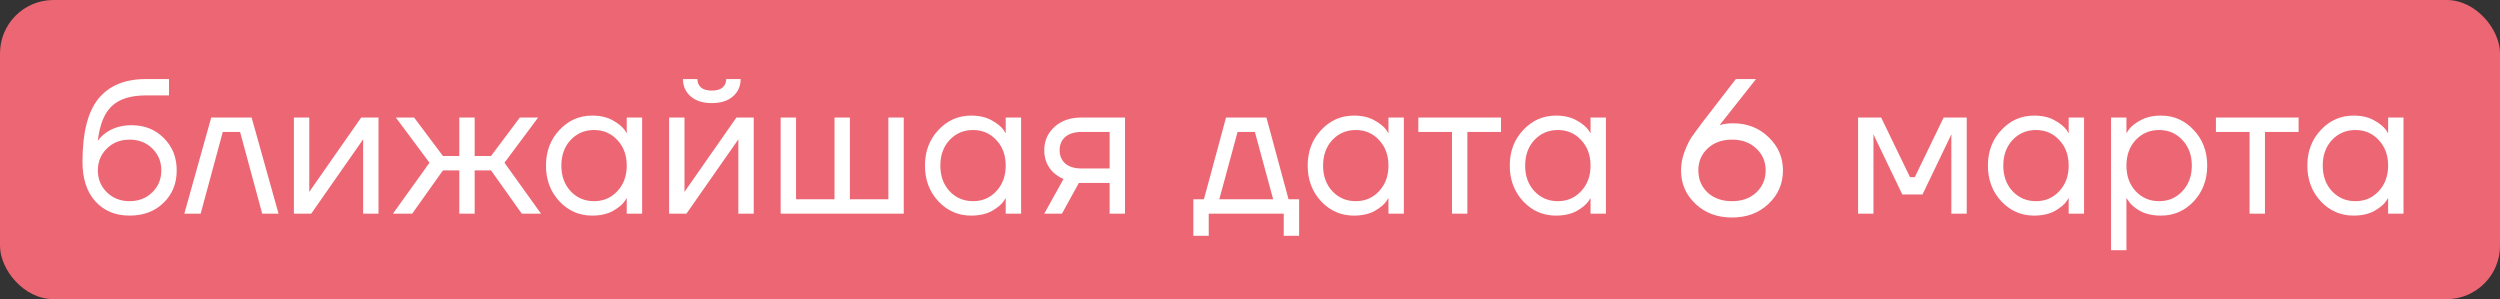 <?xml version="1.0" encoding="UTF-8"?> <svg xmlns="http://www.w3.org/2000/svg" width="234" height="28" viewBox="0 0 234 28" fill="none"><rect x="0" y="0" width="234" height="28" fill="#333333" stroke="none"/> <rect width="234" height="28" rx="5" fill="#ED6673"></rect> <path d="M7.72 15.14C7.72 12.428 8.218 10.46 9.214 9.236C10.21 8.012 11.692 7.4 13.66 7.4H15.82V8.93H13.66C12.232 8.93 11.164 9.266 10.456 9.938C9.76 10.598 9.328 11.672 9.16 13.16H9.178C9.358 12.896 9.598 12.656 9.898 12.44C10.57 11.96 11.374 11.72 12.31 11.72C13.534 11.72 14.542 12.122 15.334 12.926C16.138 13.718 16.54 14.726 16.54 15.95C16.54 17.186 16.126 18.2 15.298 18.992C14.482 19.784 13.426 20.18 12.13 20.18C10.798 20.18 9.73 19.736 8.926 18.848C8.122 17.96 7.72 16.724 7.72 15.14ZM10.006 13.898C9.442 14.45 9.16 15.134 9.16 15.95C9.16 16.766 9.442 17.45 10.006 18.002C10.57 18.554 11.278 18.83 12.13 18.83C12.982 18.83 13.69 18.554 14.254 18.002C14.818 17.45 15.1 16.766 15.1 15.95C15.1 15.134 14.818 14.45 14.254 13.898C13.69 13.346 12.982 13.07 12.13 13.07C11.278 13.07 10.57 13.346 10.006 13.898ZM17.252 20L19.772 11H23.552L26.072 20H24.542L22.472 12.35H20.852L18.782 20H17.252ZM27.508 20V11H28.948V17.75L28.93 17.93H28.966L33.808 11H35.428V20H33.988V13.25L34.006 13.07H33.97L29.128 20H27.508ZM36.779 20L40.2 15.23L37.05 11H38.76L41.459 14.6H42.989V11H44.429V14.6H45.959L48.66 11H50.37L47.219 15.23L50.639 20H48.84L45.959 15.95H44.429V20H42.989V15.95H41.459L38.58 20H36.779ZM52.363 18.848C51.523 17.948 51.103 16.832 51.103 15.5C51.103 14.168 51.523 13.058 52.363 12.17C53.203 11.27 54.223 10.82 55.423 10.82C56.179 10.82 56.815 10.964 57.331 11.252C57.859 11.54 58.243 11.852 58.483 12.188L58.645 12.458H58.663V11H60.103V20H58.663V18.56H58.645L58.483 18.812C58.267 19.136 57.895 19.448 57.367 19.748C56.839 20.036 56.191 20.18 55.423 20.18C54.223 20.18 53.203 19.736 52.363 18.848ZM53.407 13.106C52.831 13.73 52.543 14.528 52.543 15.5C52.543 16.472 52.831 17.27 53.407 17.894C53.995 18.518 54.727 18.83 55.603 18.83C56.479 18.83 57.205 18.518 57.781 17.894C58.369 17.27 58.663 16.472 58.663 15.5C58.663 14.528 58.369 13.73 57.781 13.106C57.205 12.482 56.479 12.17 55.603 12.17C54.727 12.17 53.995 12.482 53.407 13.106ZM62.629 20V11H64.069V17.75L64.051 17.93H64.087L68.929 11H70.549V20H69.109V13.25L69.127 13.07H69.091L64.249 20H62.629ZM63.925 7.4H65.275C65.275 7.724 65.389 7.988 65.617 8.192C65.845 8.384 66.181 8.48 66.625 8.48C67.069 8.48 67.405 8.384 67.633 8.192C67.861 7.988 67.975 7.724 67.975 7.4H69.325C69.325 8.06 69.085 8.6 68.605 9.02C68.125 9.44 67.465 9.65 66.625 9.65C65.785 9.65 65.125 9.44 64.645 9.02C64.165 8.6 63.925 8.06 63.925 7.4ZM73.07 20V11H74.51V18.65H78.111V11H79.55V18.65H83.15V11H84.591V20H73.07ZM87.835 18.848C86.996 17.948 86.576 16.832 86.576 15.5C86.576 14.168 86.996 13.058 87.835 12.17C88.675 11.27 89.695 10.82 90.895 10.82C91.651 10.82 92.287 10.964 92.803 11.252C93.332 11.54 93.716 11.852 93.956 12.188L94.118 12.458H94.135V11H95.576V20H94.135V18.56H94.118L93.956 18.812C93.74 19.136 93.368 19.448 92.84 19.748C92.311 20.036 91.663 20.18 90.895 20.18C89.695 20.18 88.675 19.736 87.835 18.848ZM88.879 13.106C88.303 13.73 88.016 14.528 88.016 15.5C88.016 16.472 88.303 17.27 88.879 17.894C89.468 18.518 90.2 18.83 91.076 18.83C91.951 18.83 92.677 18.518 93.254 17.894C93.841 17.27 94.135 16.472 94.135 15.5C94.135 14.528 93.841 13.73 93.254 13.106C92.677 12.482 91.951 12.17 91.076 12.17C90.2 12.17 89.468 12.482 88.879 13.106ZM97.742 20L99.542 16.76C99.242 16.628 98.942 16.436 98.642 16.184C98.042 15.632 97.742 14.924 97.742 14.06C97.742 13.184 98.06 12.458 98.696 11.882C99.332 11.294 100.178 11 101.234 11H105.302V20H103.862V17.12H100.982L99.398 20H97.742ZM99.704 12.818C99.356 13.13 99.182 13.544 99.182 14.06C99.182 14.576 99.356 14.99 99.704 15.302C100.064 15.614 100.58 15.77 101.252 15.77H103.862V12.35H101.252C100.58 12.35 100.064 12.506 99.704 12.818ZM111.697 22.07V18.65H112.687L114.757 11H118.537L120.607 18.65H121.597V22.07H120.157V20H113.137V22.07H111.697ZM114.127 18.65H119.167L117.457 12.35H115.837L114.127 18.65ZM123.66 18.848C122.82 17.948 122.4 16.832 122.4 15.5C122.4 14.168 122.82 13.058 123.66 12.17C124.5 11.27 125.52 10.82 126.72 10.82C127.476 10.82 128.112 10.964 128.628 11.252C129.156 11.54 129.54 11.852 129.78 12.188L129.942 12.458H129.96V11H131.4V20H129.96V18.56H129.942L129.78 18.812C129.564 19.136 129.192 19.448 128.664 19.748C128.136 20.036 127.488 20.18 126.72 20.18C125.52 20.18 124.5 19.736 123.66 18.848ZM124.704 13.106C124.128 13.73 123.84 14.528 123.84 15.5C123.84 16.472 124.128 17.27 124.704 17.894C125.292 18.518 126.024 18.83 126.9 18.83C127.776 18.83 128.502 18.518 129.078 17.894C129.666 17.27 129.96 16.472 129.96 15.5C129.96 14.528 129.666 13.73 129.078 13.106C128.502 12.482 127.776 12.17 126.9 12.17C126.024 12.17 125.292 12.482 124.704 13.106ZM132.756 12.35V11H140.496V12.35H137.346V20H135.906V12.35H132.756ZM142.574 18.848C141.734 17.948 141.314 16.832 141.314 15.5C141.314 14.168 141.734 13.058 142.574 12.17C143.414 11.27 144.434 10.82 145.634 10.82C146.39 10.82 147.026 10.964 147.542 11.252C148.07 11.54 148.454 11.852 148.694 12.188L148.856 12.458H148.874V11H150.314V20H148.874V18.56H148.856L148.694 18.812C148.478 19.136 148.106 19.448 147.578 19.748C147.05 20.036 146.402 20.18 145.634 20.18C144.434 20.18 143.414 19.736 142.574 18.848ZM143.618 13.106C143.042 13.73 142.754 14.528 142.754 15.5C142.754 16.472 143.042 17.27 143.618 17.894C144.206 18.518 144.938 18.83 145.814 18.83C146.69 18.83 147.416 18.518 147.992 17.894C148.58 17.27 148.874 16.472 148.874 15.5C148.874 14.528 148.58 13.73 147.992 13.106C147.416 12.482 146.69 12.17 145.814 12.17C144.938 12.17 144.206 12.482 143.618 13.106ZM157.345 15.95C157.345 15.362 157.453 14.78 157.669 14.204C157.885 13.628 158.107 13.172 158.335 12.836C158.575 12.488 158.935 11.996 159.415 11.36L162.475 7.4H164.365L161.035 11.612L160.963 11.702L160.945 11.72C161.305 11.6 161.725 11.54 162.205 11.54C163.537 11.54 164.647 11.972 165.535 12.836C166.435 13.688 166.885 14.726 166.885 15.95C166.885 17.186 166.435 18.23 165.535 19.082C164.635 19.934 163.495 20.36 162.115 20.36C160.735 20.36 159.595 19.934 158.695 19.082C157.795 18.23 157.345 17.186 157.345 15.95ZM159.829 13.898C159.253 14.438 158.965 15.122 158.965 15.95C158.965 16.778 159.253 17.468 159.829 18.02C160.417 18.56 161.179 18.83 162.115 18.83C163.051 18.83 163.807 18.56 164.383 18.02C164.971 17.468 165.265 16.778 165.265 15.95C165.265 15.122 164.971 14.438 164.383 13.898C163.807 13.346 163.051 13.07 162.115 13.07C161.179 13.07 160.417 13.346 159.829 13.898ZM173.916 20V11H176.076L178.776 16.58H179.226L181.926 11H184.086V20H182.646V12.8L182.664 12.62H182.628L179.946 18.2H178.056L175.374 12.62H175.338L175.356 12.8V20H173.916ZM187.328 18.848C186.488 17.948 186.068 16.832 186.068 15.5C186.068 14.168 186.488 13.058 187.328 12.17C188.168 11.27 189.188 10.82 190.388 10.82C191.144 10.82 191.78 10.964 192.296 11.252C192.824 11.54 193.208 11.852 193.448 12.188L193.61 12.458H193.628V11H195.068V20H193.628V18.56H193.61L193.448 18.812C193.232 19.136 192.86 19.448 192.332 19.748C191.804 20.036 191.156 20.18 190.388 20.18C189.188 20.18 188.168 19.736 187.328 18.848ZM188.372 13.106C187.796 13.73 187.508 14.528 187.508 15.5C187.508 16.472 187.796 17.27 188.372 17.894C188.96 18.518 189.692 18.83 190.568 18.83C191.444 18.83 192.17 18.518 192.746 17.894C193.334 17.27 193.628 16.472 193.628 15.5C193.628 14.528 193.334 13.73 192.746 13.106C192.17 12.482 191.444 12.17 190.568 12.17C189.692 12.17 188.96 12.482 188.372 13.106ZM197.594 23.42V11H199.034V12.44H199.052L199.232 12.17C199.436 11.858 199.802 11.558 200.33 11.27C200.858 10.97 201.506 10.82 202.274 10.82C203.474 10.82 204.494 11.27 205.334 12.17C206.174 13.058 206.594 14.168 206.594 15.5C206.594 16.832 206.174 17.948 205.334 18.848C204.494 19.736 203.474 20.18 202.274 20.18C201.506 20.18 200.852 20.036 200.312 19.748C199.784 19.448 199.424 19.136 199.232 18.812L199.052 18.56H199.034V23.42H197.594ZM199.898 13.106C199.322 13.73 199.034 14.528 199.034 15.5C199.034 16.472 199.322 17.27 199.898 17.894C200.486 18.518 201.218 18.83 202.094 18.83C202.97 18.83 203.696 18.518 204.272 17.894C204.86 17.27 205.154 16.472 205.154 15.5C205.154 14.528 204.86 13.73 204.272 13.106C203.696 12.482 202.97 12.17 202.094 12.17C201.218 12.17 200.486 12.482 199.898 13.106ZM207.41 12.35V11H215.15V12.35H212V20H210.56V12.35H207.41ZM217.228 18.848C216.388 17.948 215.968 16.832 215.968 15.5C215.968 14.168 216.388 13.058 217.228 12.17C218.068 11.27 219.088 10.82 220.288 10.82C221.044 10.82 221.68 10.964 222.196 11.252C222.724 11.54 223.108 11.852 223.348 12.188L223.51 12.458H223.528V11H224.968V20H223.528V18.56H223.51L223.348 18.812C223.132 19.136 222.76 19.448 222.232 19.748C221.704 20.036 221.056 20.18 220.288 20.18C219.088 20.18 218.068 19.736 217.228 18.848ZM218.272 13.106C217.696 13.73 217.408 14.528 217.408 15.5C217.408 16.472 217.696 17.27 218.272 17.894C218.86 18.518 219.592 18.83 220.468 18.83C221.344 18.83 222.07 18.518 222.646 17.894C223.234 17.27 223.528 16.472 223.528 15.5C223.528 14.528 223.234 13.73 222.646 13.106C222.07 12.482 221.344 12.17 220.468 12.17C219.592 12.17 218.86 12.482 218.272 13.106Z" fill="white"></path> </svg> 
